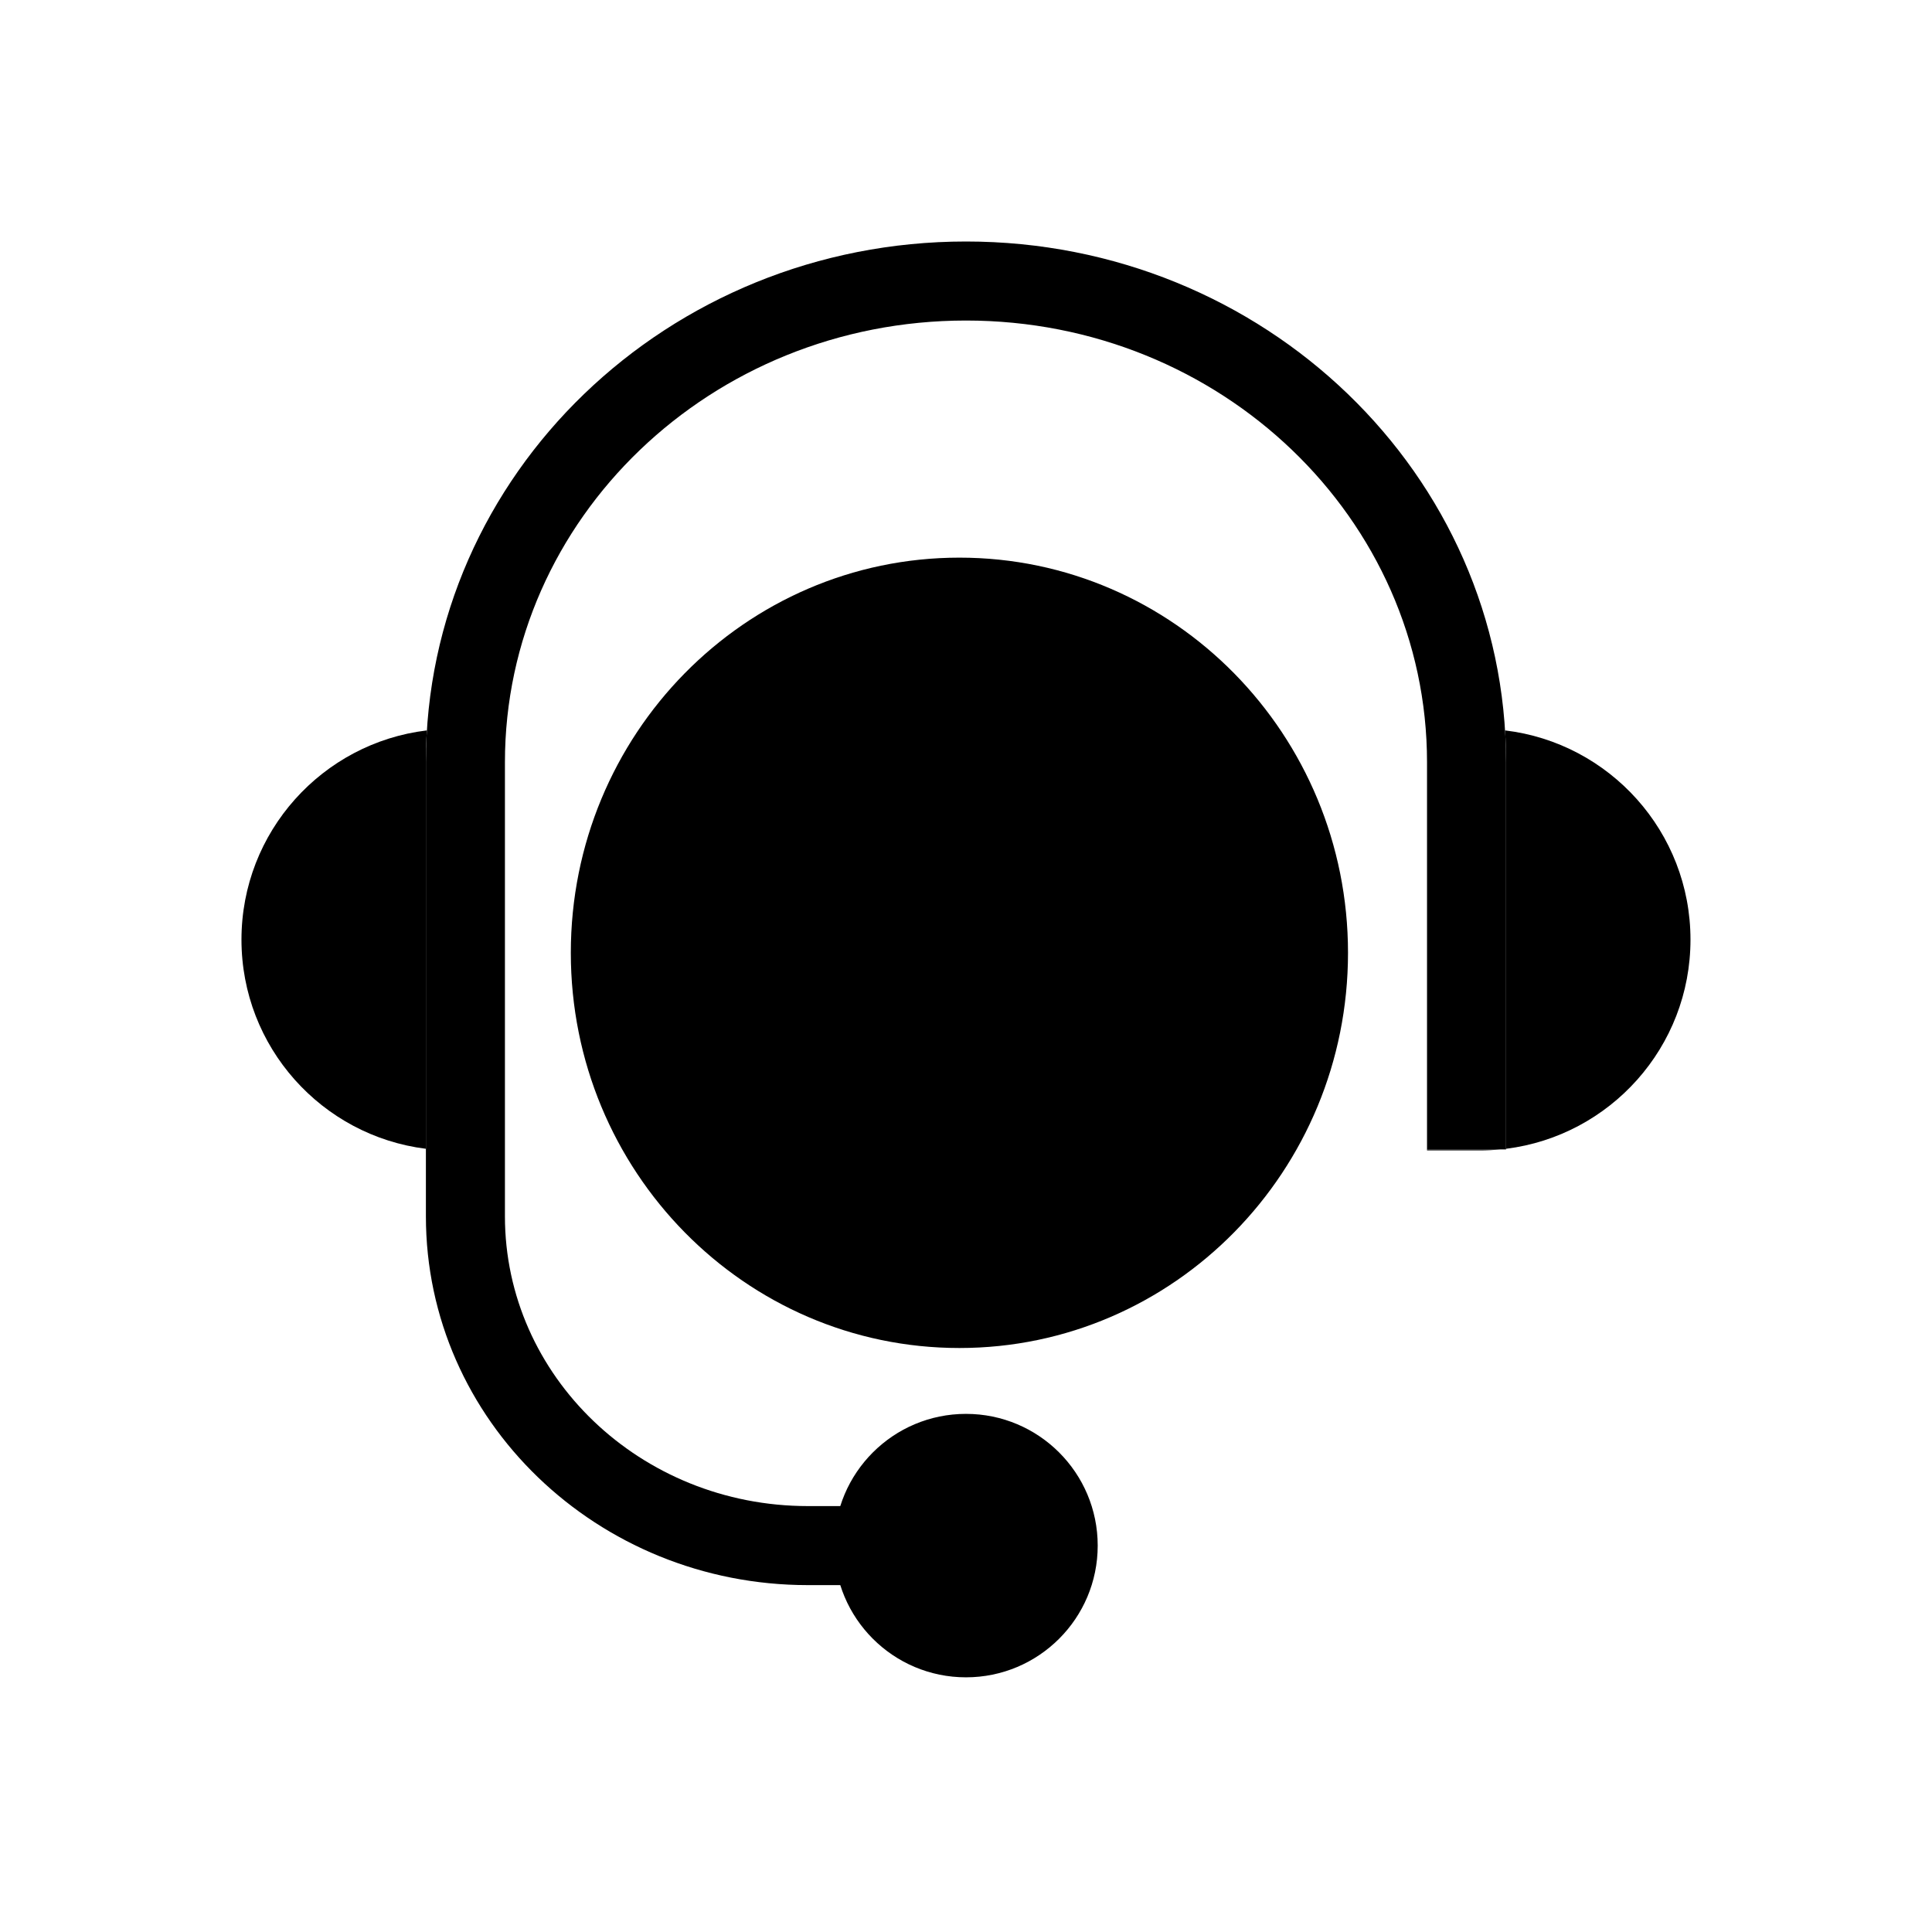 <svg xmlns="http://www.w3.org/2000/svg" fill="none" viewBox="0 0 128 128">
<path stroke="none" fill="currentColor" class="has-text-mid-dark" d="M67.49 99.782H53.526C42.418 99.782 33.453 91.162 33.453 80.582V50.506C33.453 34.364 47.106 21.236 63.999 21.236C80.891 21.236 94.544 34.364 94.544 50.506V76.151H99.78V50.506C99.78 31.425 83.738 16 63.999 16C44.259 16 28.217 31.425 28.217 50.506V80.582C28.217 94.101 39.571 105.018 53.526 105.018H67.49V99.782Z" clip-rule="evenodd" fill-rule="evenodd"></path>
<path stroke="none" fill="currentColor" class="has-text-teal" d="M28.282 48.391C28.238 49.09 28.216 49.796 28.216 50.506V76.11C21.328 75.251 15.998 69.375 15.998 62.254C15.998 55.111 21.362 49.22 28.282 48.391Z" clip-rule="evenodd" fill-rule="evenodd"></path>
<path stroke="none" fill="currentColor" class="has-text-teal" d="M94.545 76.151V76.218H98.036C98.501 76.218 98.961 76.195 99.415 76.151H94.545ZM99.78 76.11V50.506C99.78 49.796 99.758 49.09 99.714 48.391C106.635 49.22 111.999 55.111 111.999 62.254C111.999 69.376 106.669 75.252 99.78 76.11Z" clip-rule="evenodd" fill-rule="evenodd"></path>
<path stroke="none" fill="currentColor" class="has-text-teal" d="M63.999 111.127C68.819 111.127 72.726 107.22 72.726 102.4C72.726 97.58 68.819 93.673 63.999 93.673C59.179 93.673 55.272 97.58 55.272 102.4C55.272 107.22 59.179 111.127 63.999 111.127Z"></path>
<path stroke="none" fill="currentColor" class="has-text-blue-light" d="M63.564 89.309C77.783 89.309 89.309 77.587 89.309 63.127C89.309 48.667 77.783 36.945 63.564 36.945C49.345 36.945 37.818 48.667 37.818 63.127C37.818 77.587 49.345 89.309 63.564 89.309Z"></path>
</svg>
